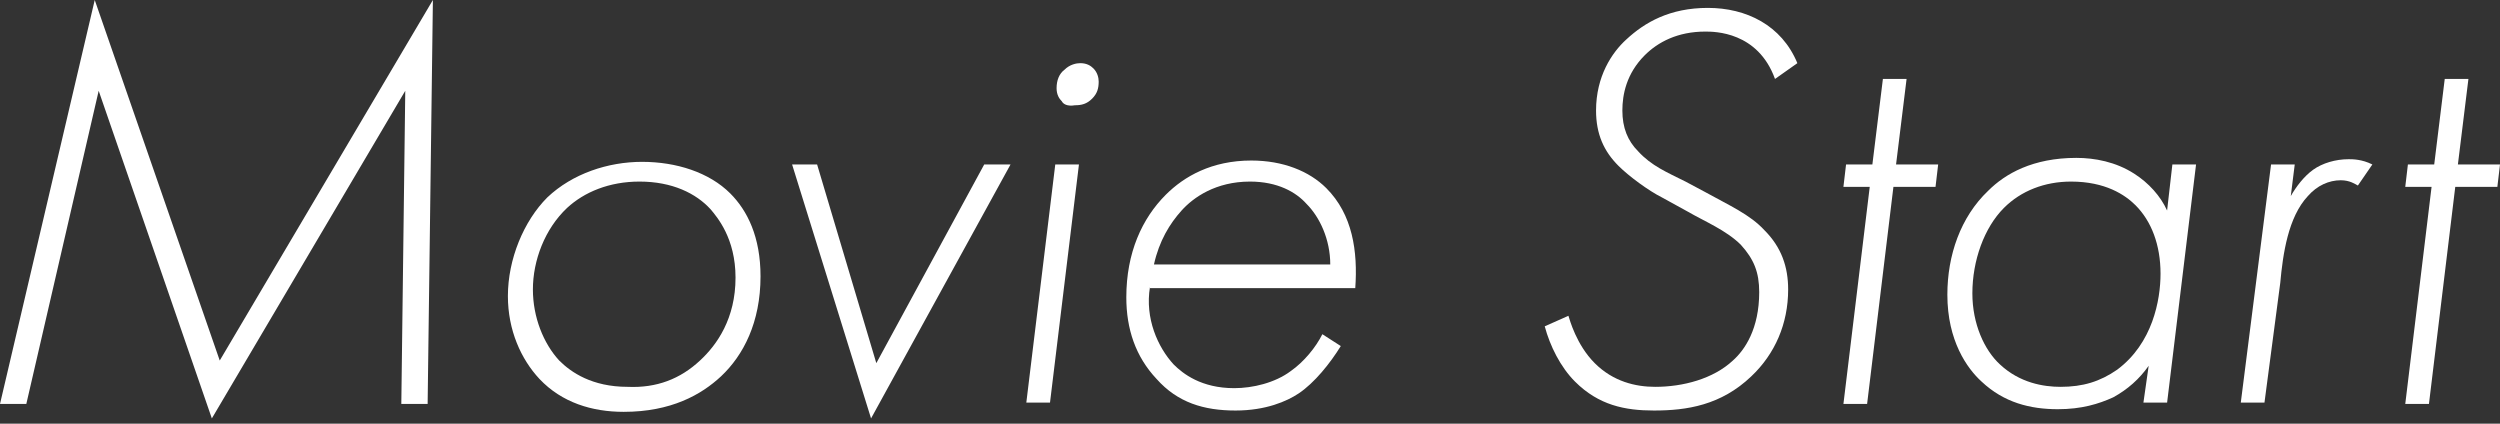 <?xml version="1.0" encoding="utf-8"?>
<!-- Generator: Adobe Illustrator 23.0.4, SVG Export Plug-In . SVG Version: 6.00 Build 0)  -->
<svg version="1.1" id="レイヤー_1" xmlns="http://www.w3.org/2000/svg" xmlns:xlink="http://www.w3.org/1999/xlink" x="0px"
	 y="0px" width="190px" height="32.2px" viewBox="0 0 190 32.2" style="enable-background:new 0 0 190 32.2;" xml:space="preserve">
<rect x="0" y="0" width="190" height="32.2" fill="#333333" stroke="none"/>
<style type="text/css">
	.st0{fill:#FFFFFF;}
</style>
<g>
	<path class="st0" d="M0,30.7L7.2,0l9.5,27.4L32.9,0l-0.4,30.7h-2l0.3-23.8L16.1,31.8L7.5,6.9L2,30.7H0z"/>
	<path class="st0" d="M55.5,14.7c1.3,1.3,2.3,3.3,2.3,6.3c0,3.5-1.3,6-3,7.6c-1.5,1.4-3.8,2.7-7.4,2.7c-2.4,0-4.7-0.7-6.4-2.5
		c-1.4-1.5-2.4-3.7-2.4-6.3c0-2.8,1.2-5.7,3-7.5c1.9-1.8,4.6-2.7,7.2-2.7S53.9,13.1,55.5,14.7z M53.2,27.4c1.3-1.2,2.7-3.2,2.7-6.3
		c0-3-1.4-4.6-1.9-5.2c-1.1-1.2-2.9-2.1-5.4-2.1c-2.3,0-4.2,0.8-5.5,2c-1.7,1.6-2.6,4-2.6,6.2c0,2.1,0.8,4.1,2,5.4
		c0.9,0.9,2.5,2,5.2,2C49.9,29.5,51.7,28.8,53.2,27.4z"/>
	<path class="st0" d="M62.1,12.5l4.5,15.1l8.2-15.1h2L66.2,31.8l-6-19.3H62.1z"/>
	<path class="st0" d="M82,12.5l-2.2,18.1H78l2.2-18.1H82z M80.7,7.7c-0.2-0.2-0.4-0.5-0.4-1c0-0.6,0.2-1.1,0.6-1.4
		c0.4-0.4,0.9-0.5,1.2-0.5c0.5,0,0.8,0.2,1,0.4c0.3,0.3,0.4,0.7,0.4,1c0,0.5-0.1,0.9-0.5,1.3c-0.4,0.4-0.8,0.5-1.3,0.5
		C81.1,8.1,80.8,7.9,80.7,7.7z"/>
	<path class="st0" d="M87.4,21.8c-0.4,2.4,0.6,4.6,1.8,5.9c0.7,0.7,2.1,1.8,4.6,1.8c1.4,0,3.1-0.4,4.3-1.3c1-0.7,1.9-1.8,2.4-2.8
		l1.4,0.9c-0.8,1.3-2,2.8-3.2,3.6c-0.9,0.6-2.5,1.3-4.8,1.3c-2.4,0-4.4-0.6-6-2.4c-1.6-1.7-2.3-3.8-2.3-6.2c0-3.4,1.2-6,3-7.8
		c1.4-1.4,3.5-2.6,6.5-2.6c2.4,0,4.4,0.8,5.7,2.1c2,2,2.4,4.8,2.2,7.6H87.4z M101.1,20.1c0-1.9-0.8-3.6-1.8-4.6
		c-0.8-0.9-2.2-1.7-4.3-1.7c-2.6,0-4.3,1.2-5.2,2.2s-1.7,2.3-2.1,4.1H101.1z"/>
	<path class="st0" d="M134.9,6c-1.3-3.6-4.6-3.6-5.3-3.6c-2.1,0-3.6,0.8-4.6,1.8c-1.4,1.4-1.7,3-1.7,4.2c0,1.3,0.4,2.3,1.2,3.1
		c1,1.1,2.2,1.6,3.6,2.3l1.5,0.8c1.8,1,3.4,1.7,4.5,2.9c1.3,1.3,1.8,2.8,1.8,4.5c0,2.6-1,4.9-2.8,6.6c-2.3,2.2-4.9,2.6-7.4,2.6
		c-2.2,0-4.2-0.4-6-2.2c-1.1-1.1-1.9-2.7-2.3-4.2l1.8-0.8c0.1,0.3,0.6,2.2,2,3.6s3.1,1.8,4.6,1.8c2.1,0,4.4-0.6,5.9-2
		c0.9-0.8,2-2.4,2-5.2c0-1.5-0.4-2.5-1.4-3.6c-1.1-1.1-2.8-1.8-4-2.5l-2-1.1c-1-0.5-2.5-1.6-3.3-2.4c-1.1-1.1-1.7-2.4-1.7-4.2
		c0-2.6,1.2-4.4,2.3-5.4c1.4-1.3,3.3-2.4,6.2-2.4s5.6,1.3,6.8,4.2L134.9,6z"/>
	<path class="st0" d="M143.9,14.2l-2,16.5h-1.8l2-16.5h-2l0.2-1.7h2l0.8-6.5h1.8l-0.8,6.5h3.2l-0.2,1.7H143.9z"/>
	<path class="st0" d="M165.1,12.5h1.8l-2.2,18.1h-1.8l0.4-2.8c-0.7,1-1.6,1.8-2.7,2.4c-1.1,0.5-2.4,0.9-4.2,0.9
		c-2.1,0-4.1-0.5-5.8-2.1c-1.1-1-2.6-3.1-2.6-6.6c0-3,1-5.9,3.1-7.9c1.3-1.3,3.4-2.5,6.7-2.5c1.4,0,3,0.3,4.4,1.2
		c1.1,0.7,2,1.7,2.5,2.8L165.1,12.5z M152.3,15.8c-1.5,1.5-2.4,4-2.4,6.5c0,2.3,0.9,4.3,2.1,5.4c1.5,1.4,3.3,1.7,4.6,1.7
		c1.7,0,3-0.4,4.3-1.3c2.7-2,3.3-5.3,3.3-7.3c0-2.2-0.7-4-1.9-5.2c-0.8-0.8-2.3-1.8-4.9-1.8C155.4,13.8,153.6,14.5,152.3,15.8z"/>
	<path class="st0" d="M172.6,12.5h1.8l-0.3,2.4c0.4-0.7,1-1.5,1.7-2c0.7-0.5,1.7-0.8,2.7-0.8c0.3,0,1,0,1.8,0.4l-1.1,1.6
		c-0.2-0.1-0.6-0.4-1.3-0.4c-0.9,0-1.8,0.4-2.5,1.2c-1.5,1.6-1.9,4.4-2.1,6.6l-1.2,9.1h-1.8L172.6,12.5z"/>
	<path class="st0" d="M186.6,14.2l-2,16.5h-1.8l2-16.5h-2l0.2-1.7h2l0.8-6.5h1.8l-0.8,6.5h3.2l-0.2,1.7H186.6z"/>
</g>
</svg>
